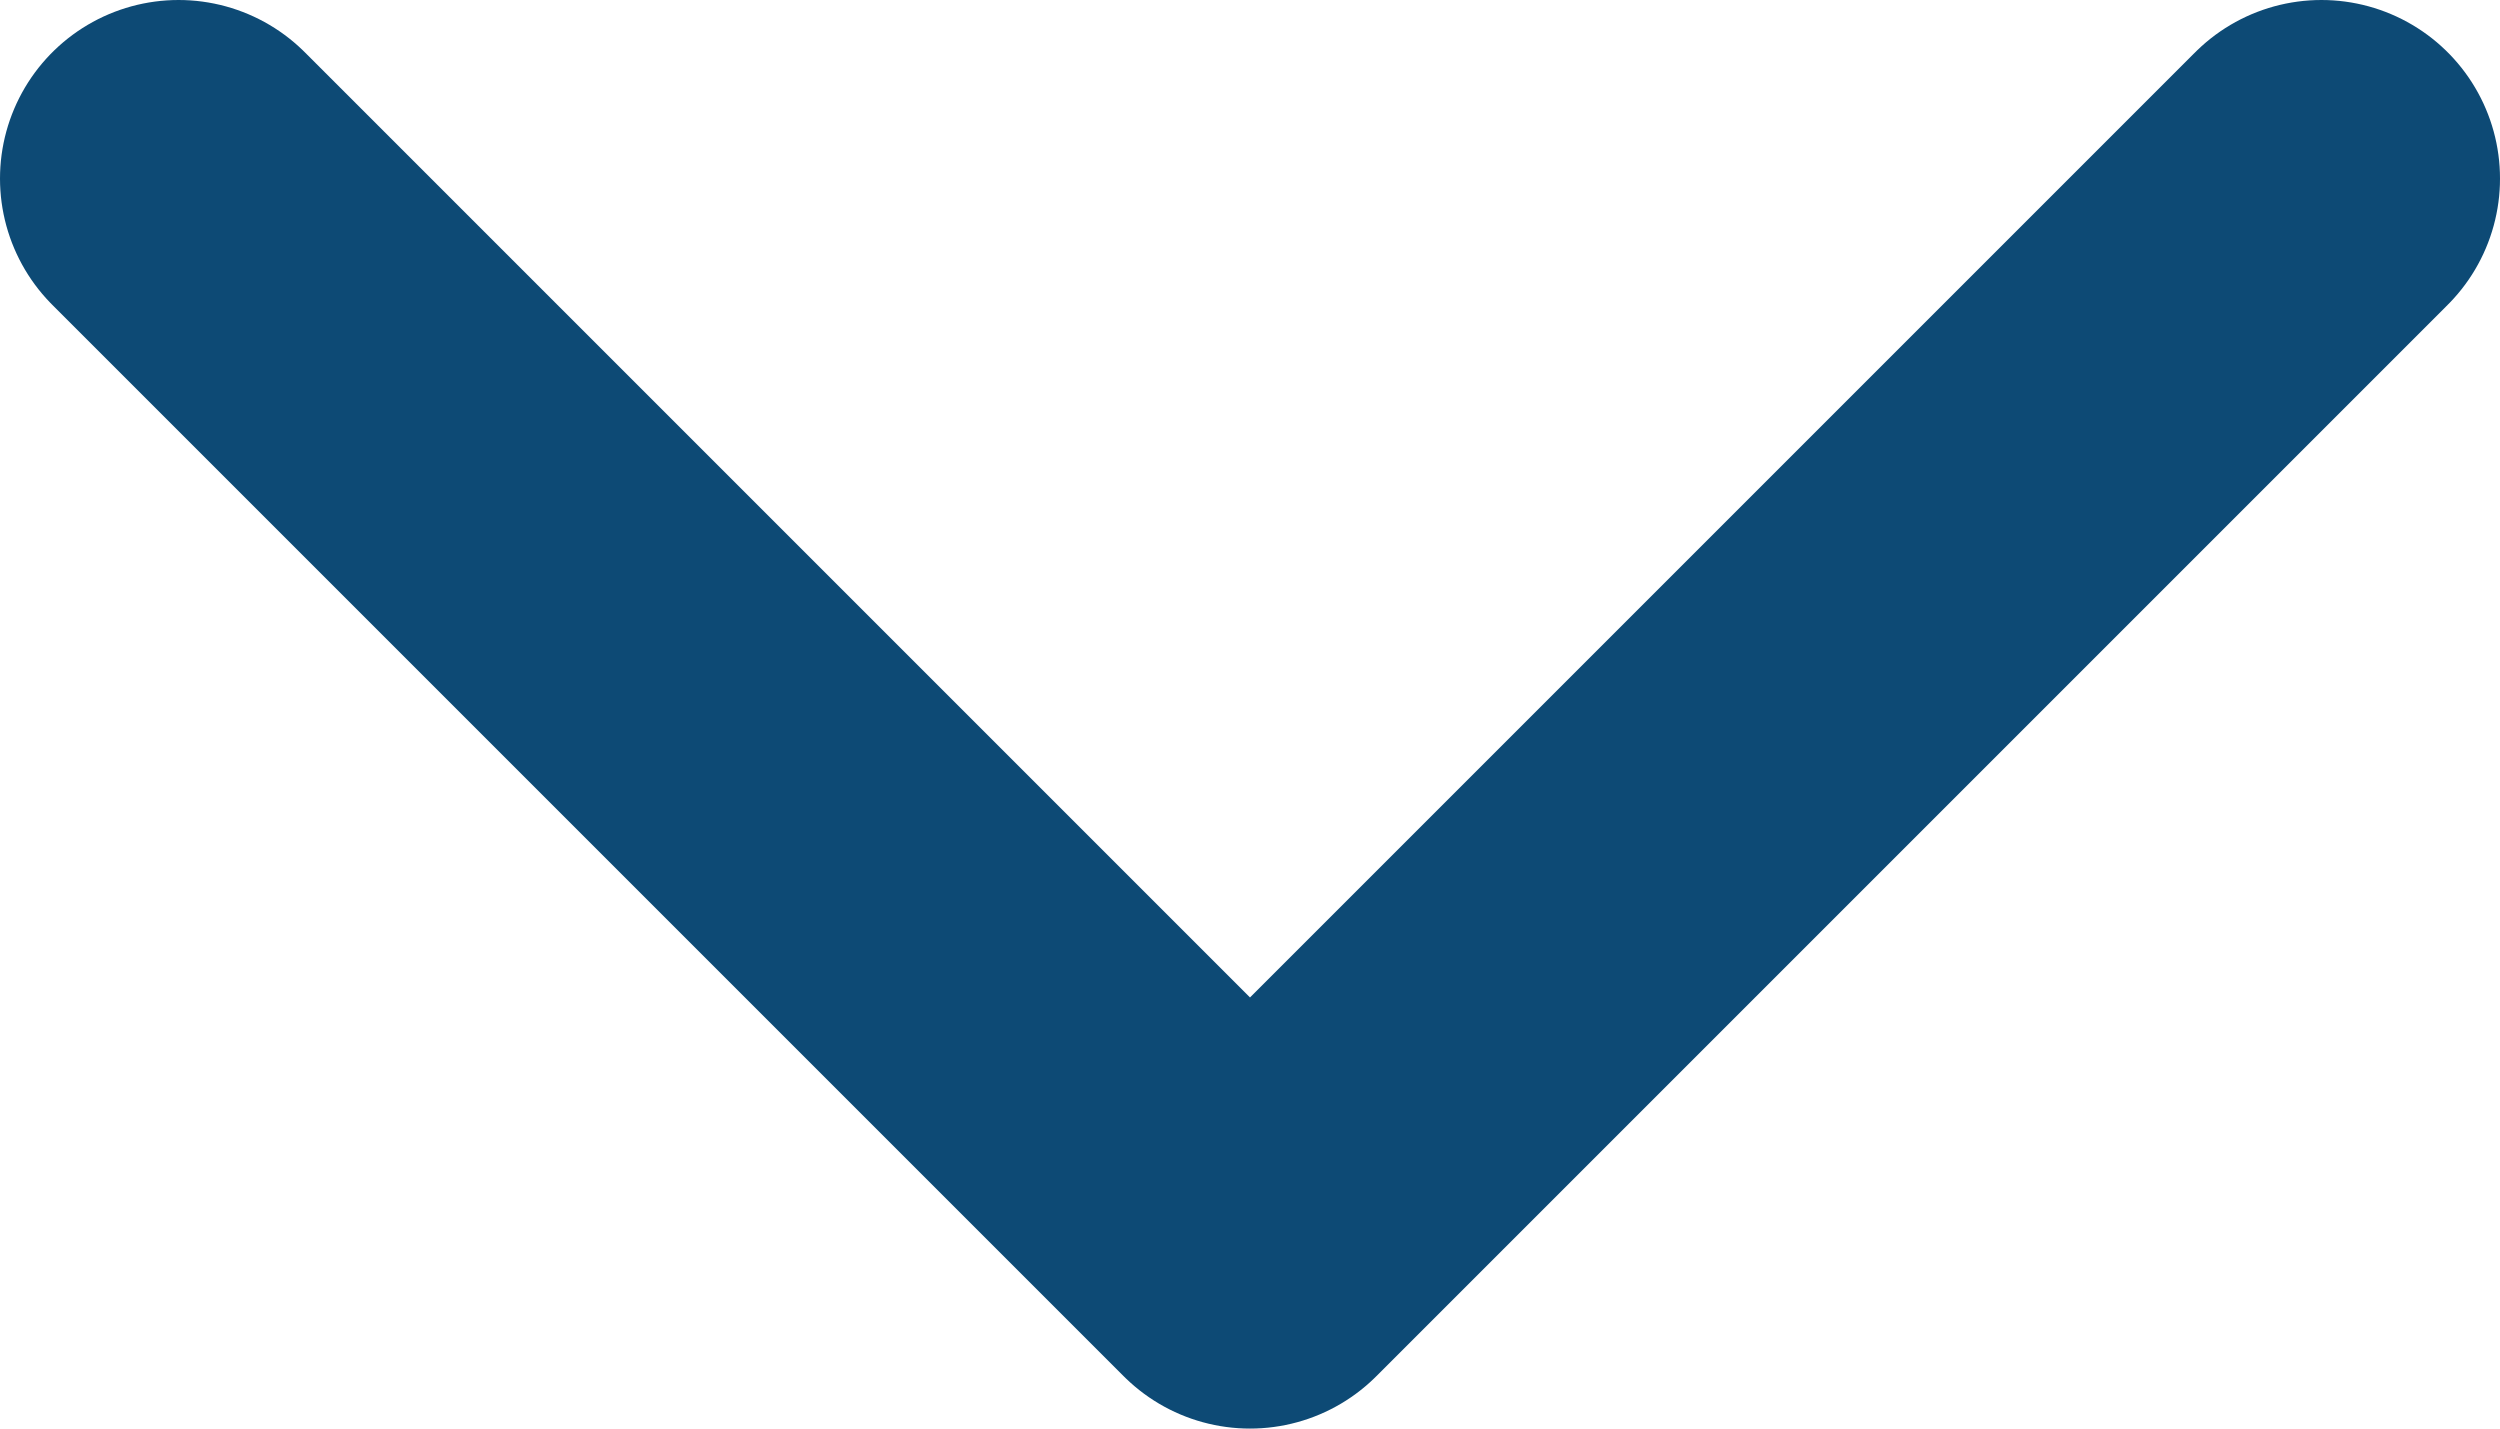 <svg width="14" height="8" viewBox="0 0 14 8" fill="none" xmlns="http://www.w3.org/2000/svg">
<path d="M13 1L7 7L1 1" stroke="#0D4A75" stroke-width="2" stroke-linecap="round" stroke-linejoin="round"/>
</svg>

